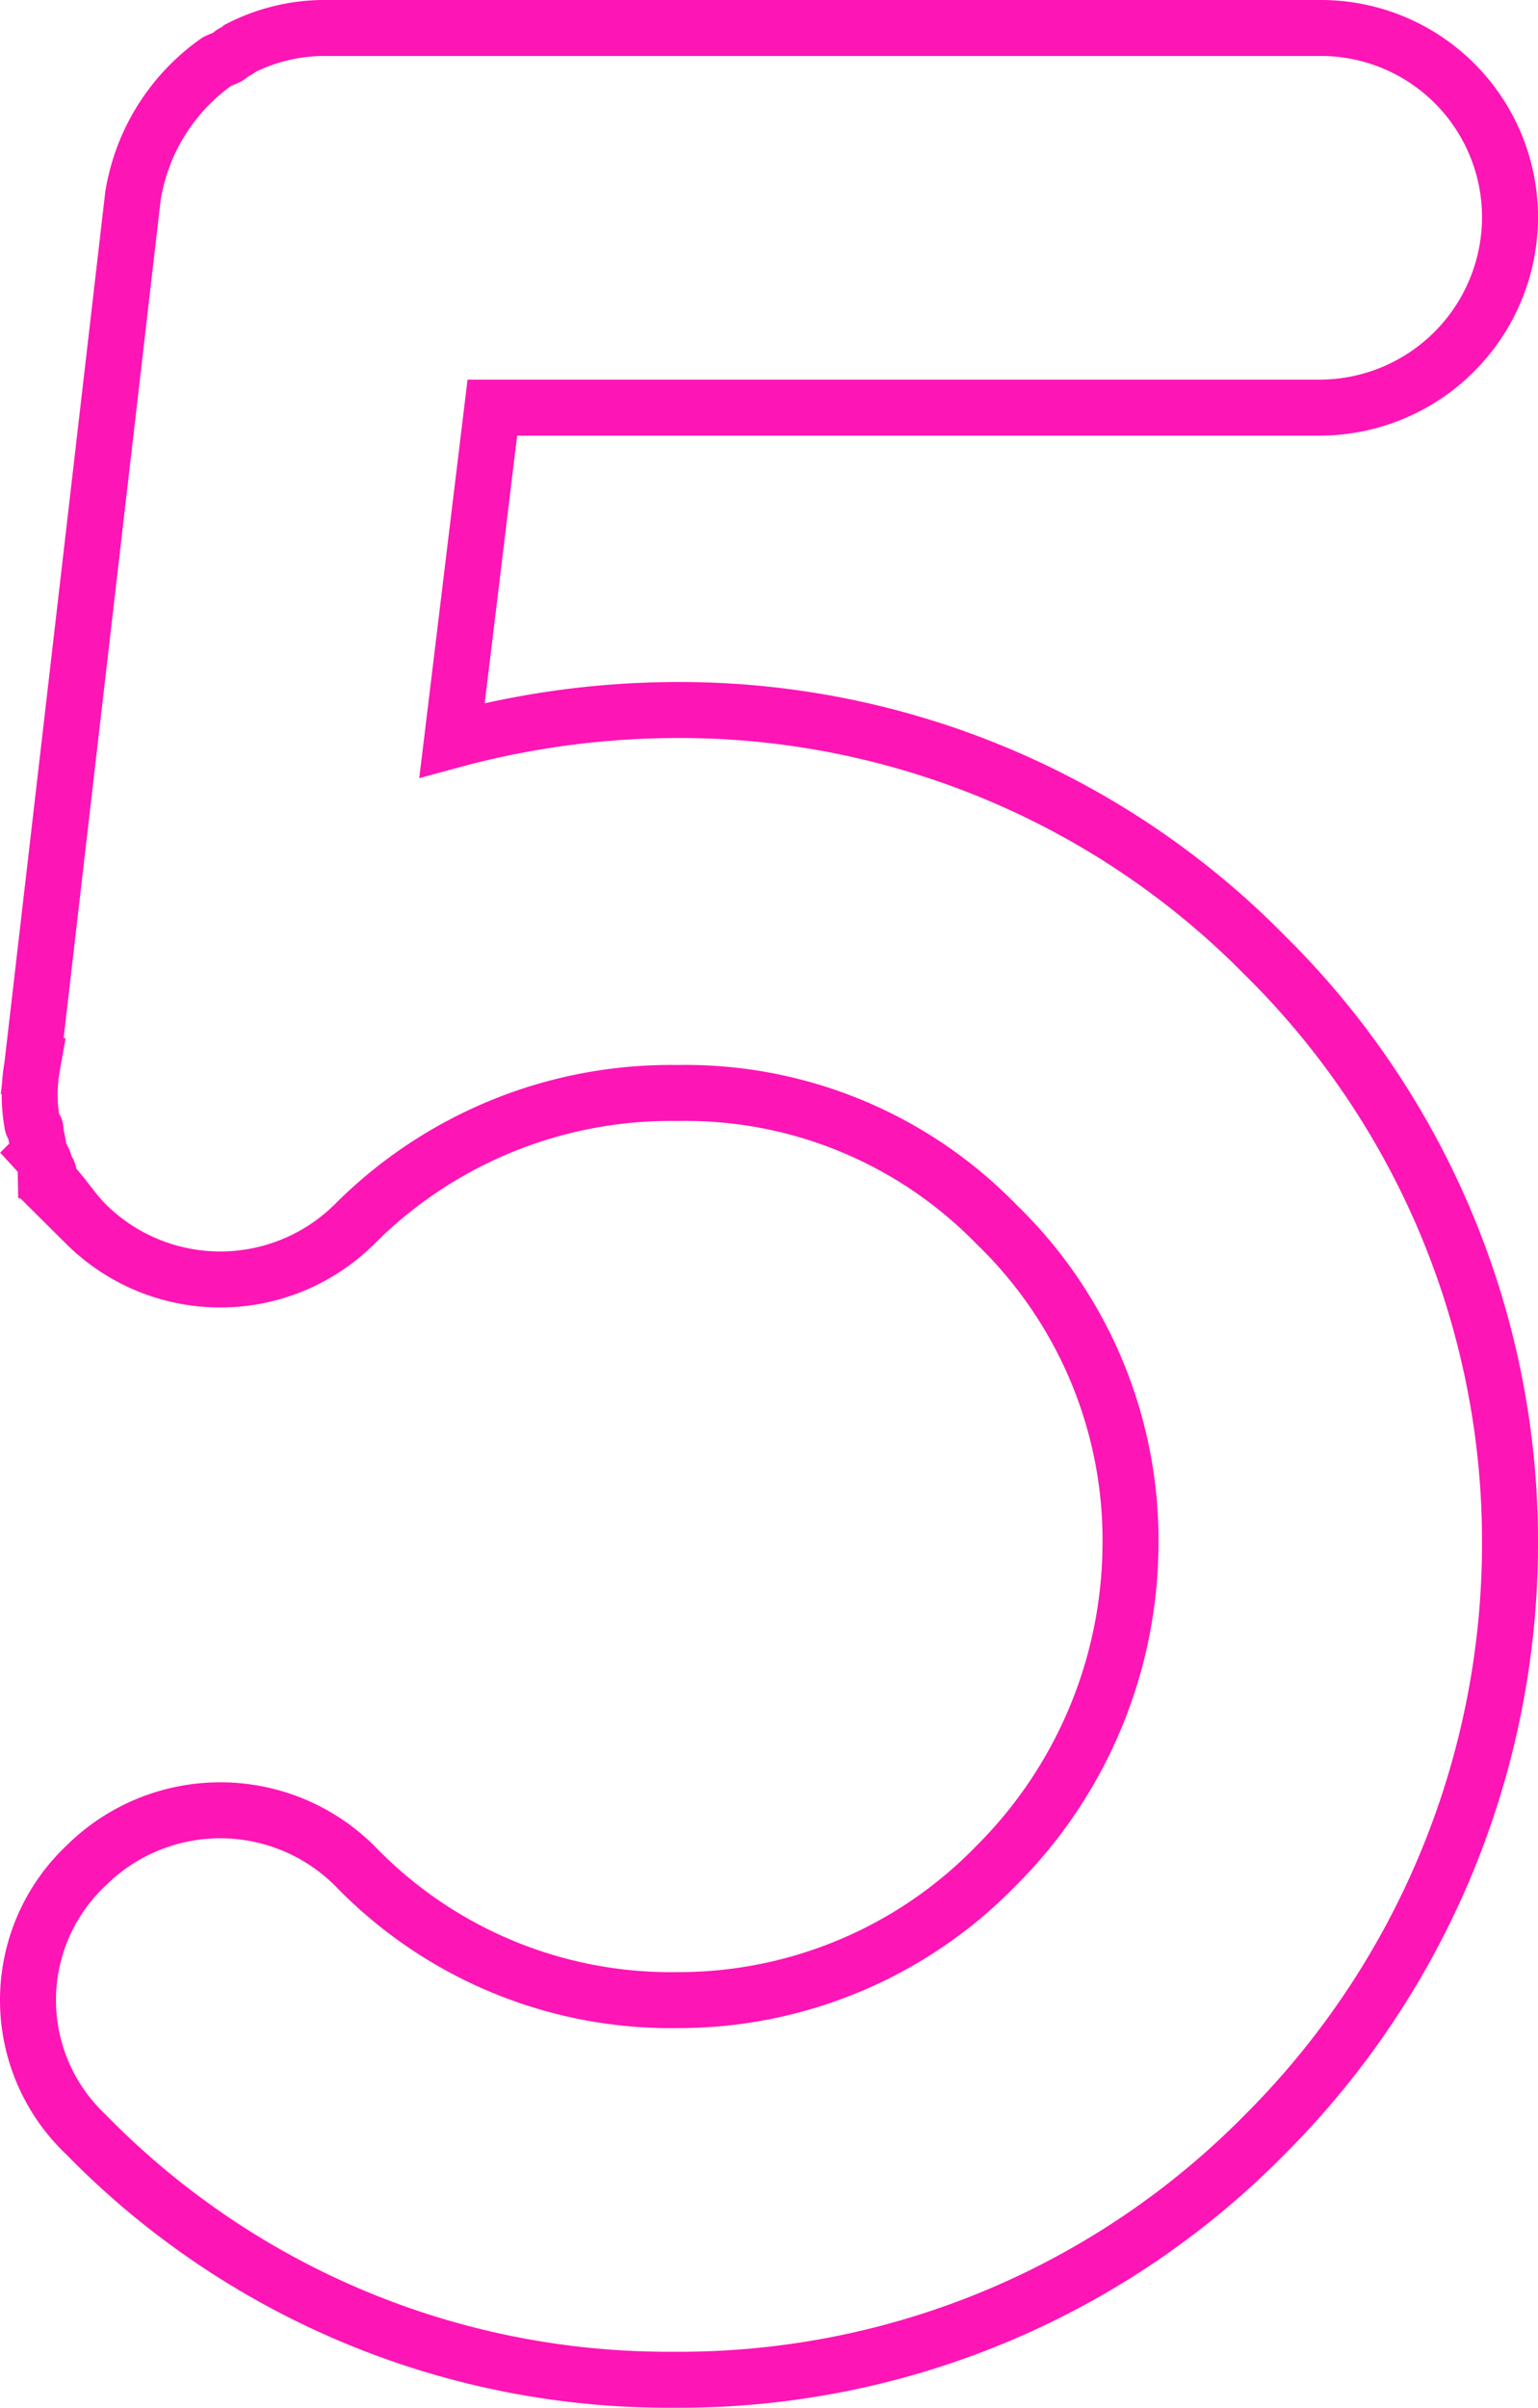 <svg xmlns="http://www.w3.org/2000/svg" width="41.213" height="64.5"><path data-name="Path 106129" d="M18.143 19.02a23.154 23.154 0 0 0-6.03.81l1.08-8.91h22.14a5.109 5.109 0 0 0 5.13-5.04 5.071 5.071 0 0 0-5.13-5.13H8.783a4.983 4.983 0 0 0-2.34.54c-.09.09-.18.09-.27.18s-.18.09-.36.18a5.46 5.46 0 0 0-2.25 3.6l-2.7 23.31a4.36 4.36 0 0 0 0 1.53c0 .09.09.09.09.18 0 .18.09.36.09.63a.687.687 0 0 1 .18.45c.09 0 .09.09.09.27.36.36.63.81.99 1.17a5.106 5.106 0 0 0 7.2 0 11.962 11.962 0 0 1 8.64-3.51 11.619 11.619 0 0 1 8.55 3.51 11.763 11.763 0 0 1 3.6 8.64 12.229 12.229 0 0 1-3.6 8.55 11.856 11.856 0 0 1-8.55 3.6 11.763 11.763 0 0 1-8.64-3.6 5.106 5.106 0 0 0-7.2 0 4.949 4.949 0 0 0 0 7.2 21.8 21.8 0 0 0 15.66 6.57h.18a22 22 0 0 0 15.75-6.57 22.378 22.378 0 0 0 6.57-15.75 22.056 22.056 0 0 0-6.57-15.84 22 22 0 0 0-15.75-6.57z" fill="none" stroke="#fd15b6" stroke-width="1.5"/></svg>